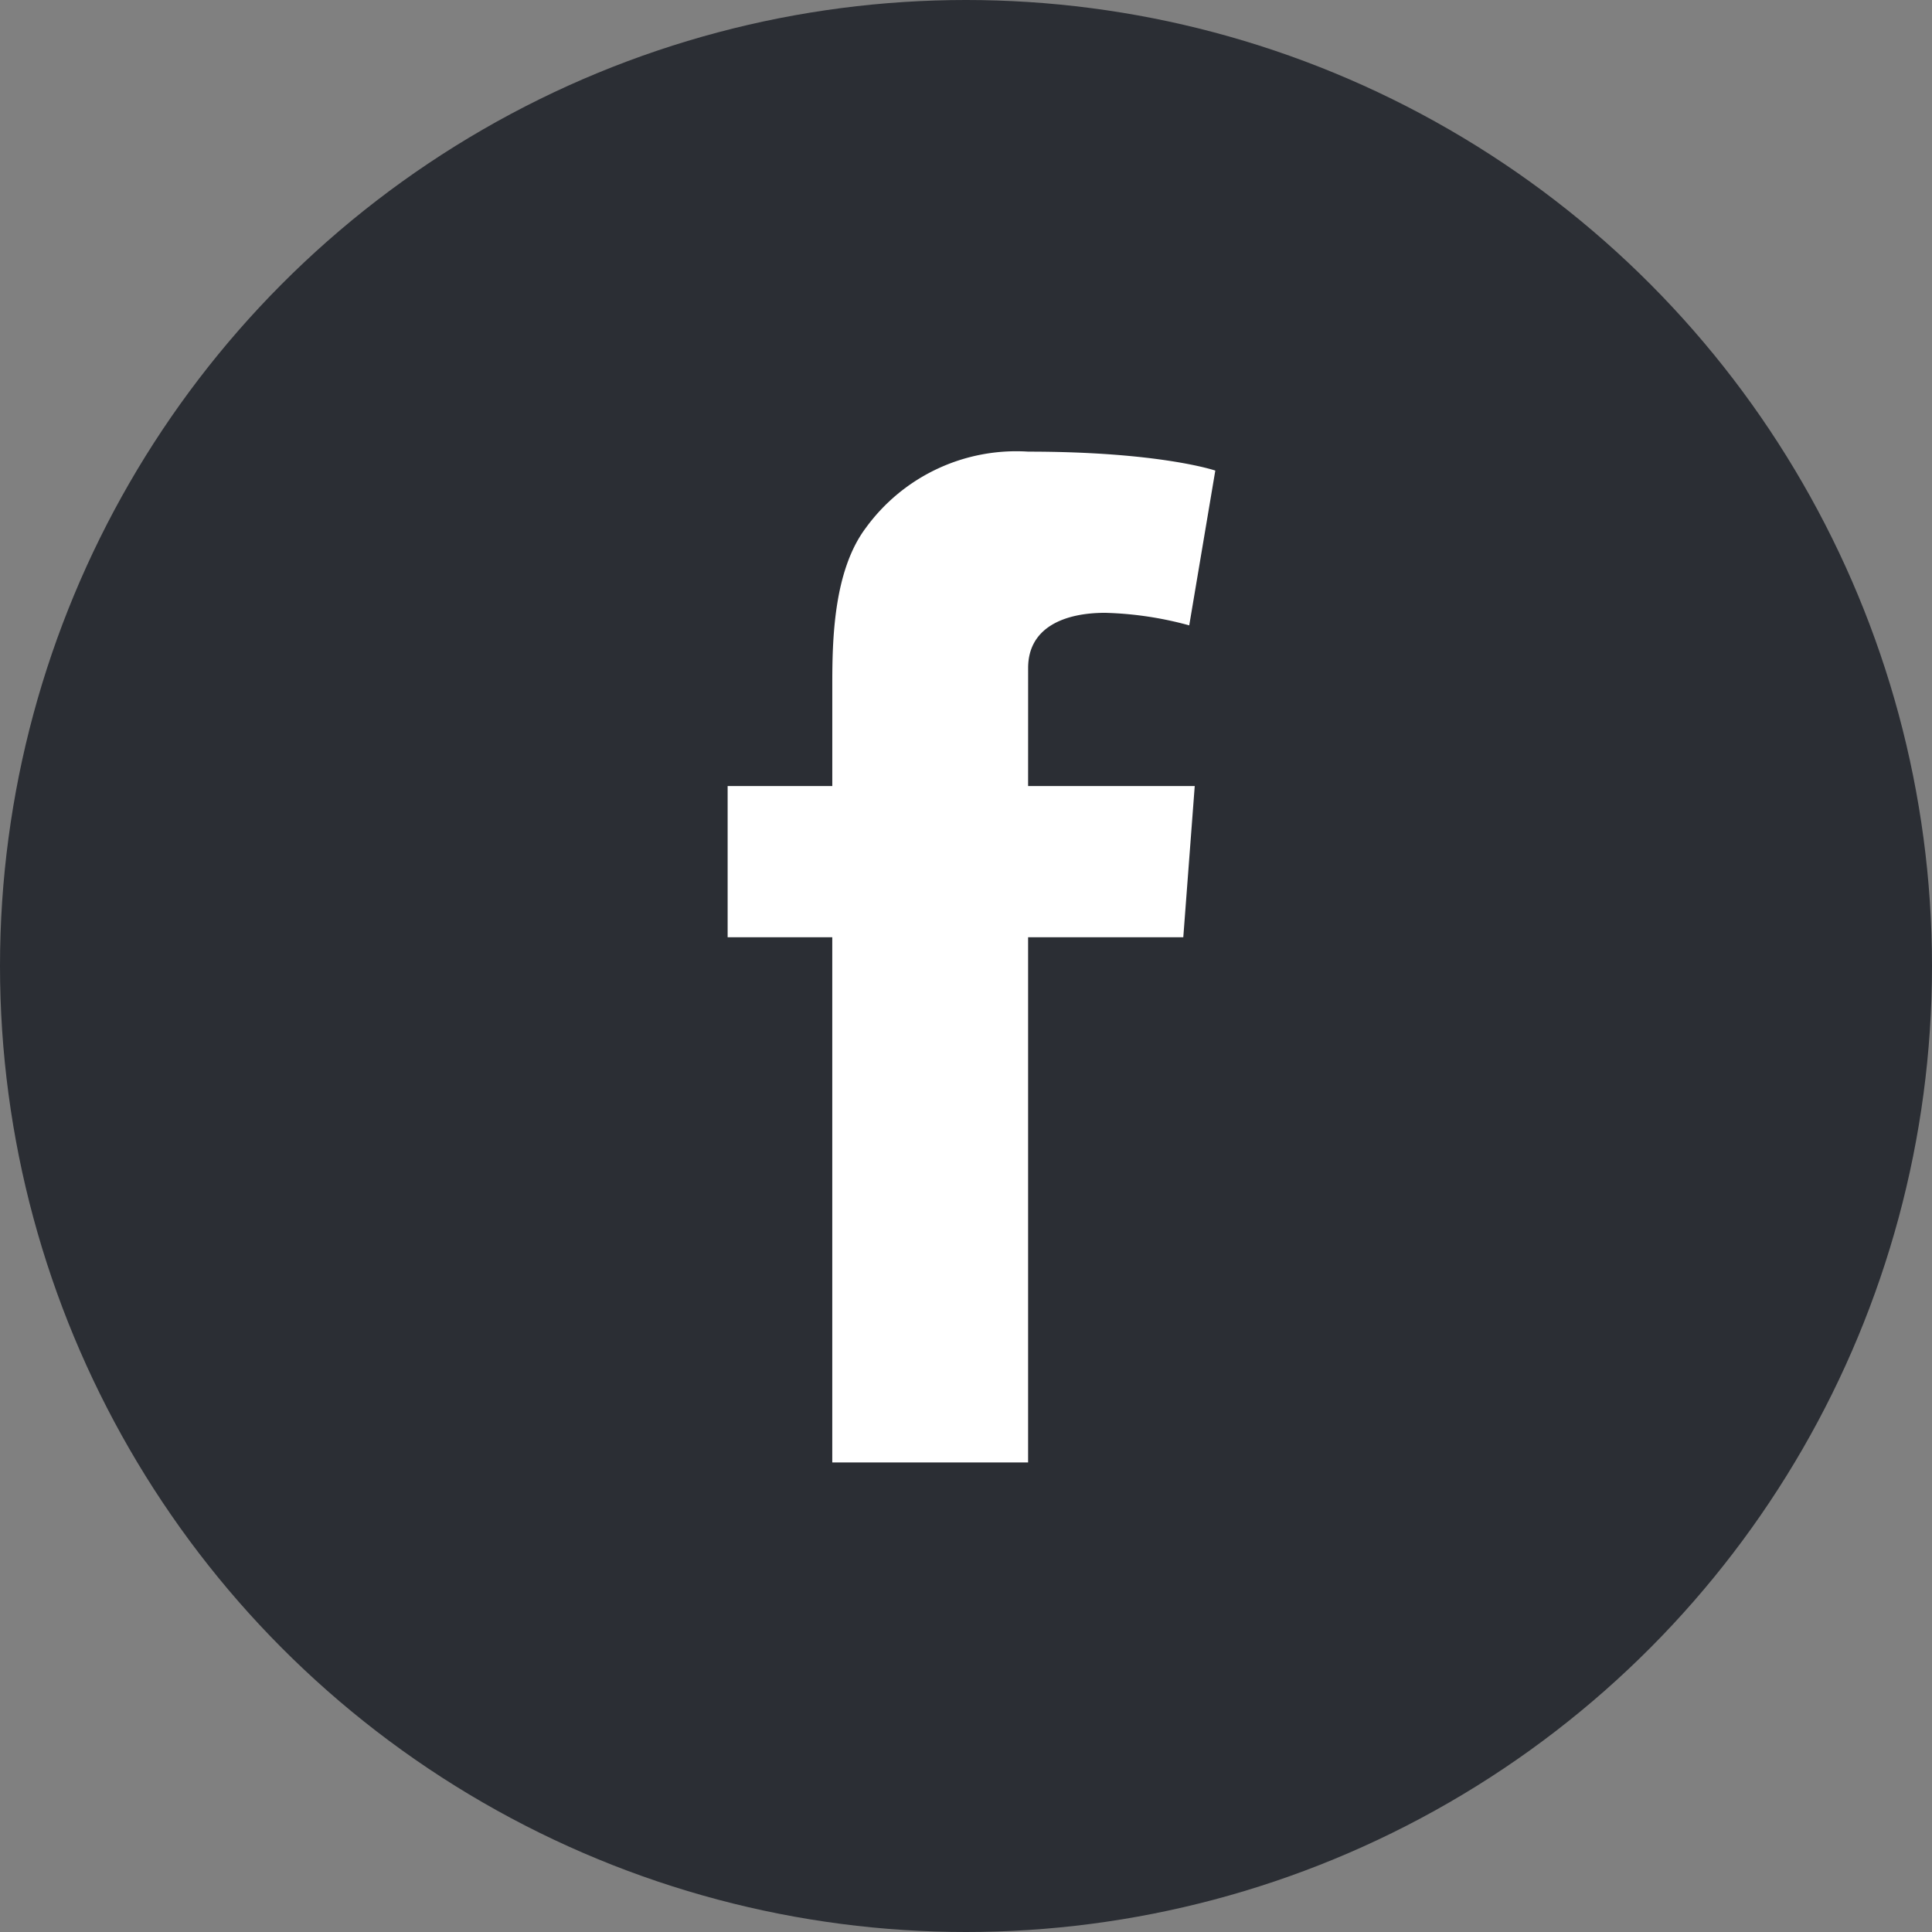 <?xml version="1.0" encoding="UTF-8"?> <svg xmlns="http://www.w3.org/2000/svg" width="77" height="77" viewBox="0 0 77 77"><rect x="0" y="0" width="77" height="77" fill="#808080" stroke="none"/><g id="Group_608" data-name="Group 608" transform="translate(-234 -7135)"><circle id="Ellipse_2" data-name="Ellipse 2" cx="38.5" cy="38.5" r="38.5" transform="translate(234 7135)" fill="#2b2e34"></circle><path id="facebook-svgrepo-com" d="M-325.024,281.624c0-1.621,1.448-2.2,3.069-2.2a13.96,13.96,0,0,1,3.352.5l1.039-6.169s-2.2-.755-7.459-.755a7.41,7.41,0,0,0-6.468,3.037c-1.29,1.715-1.338,4.469-1.338,6.247v4.044H-337v6.027h4.17v20.93h7.805v-20.93h6.185l.456-6.027h-6.641Z" transform="translate(600 6880)" fill="#fff"></path></g></svg> 